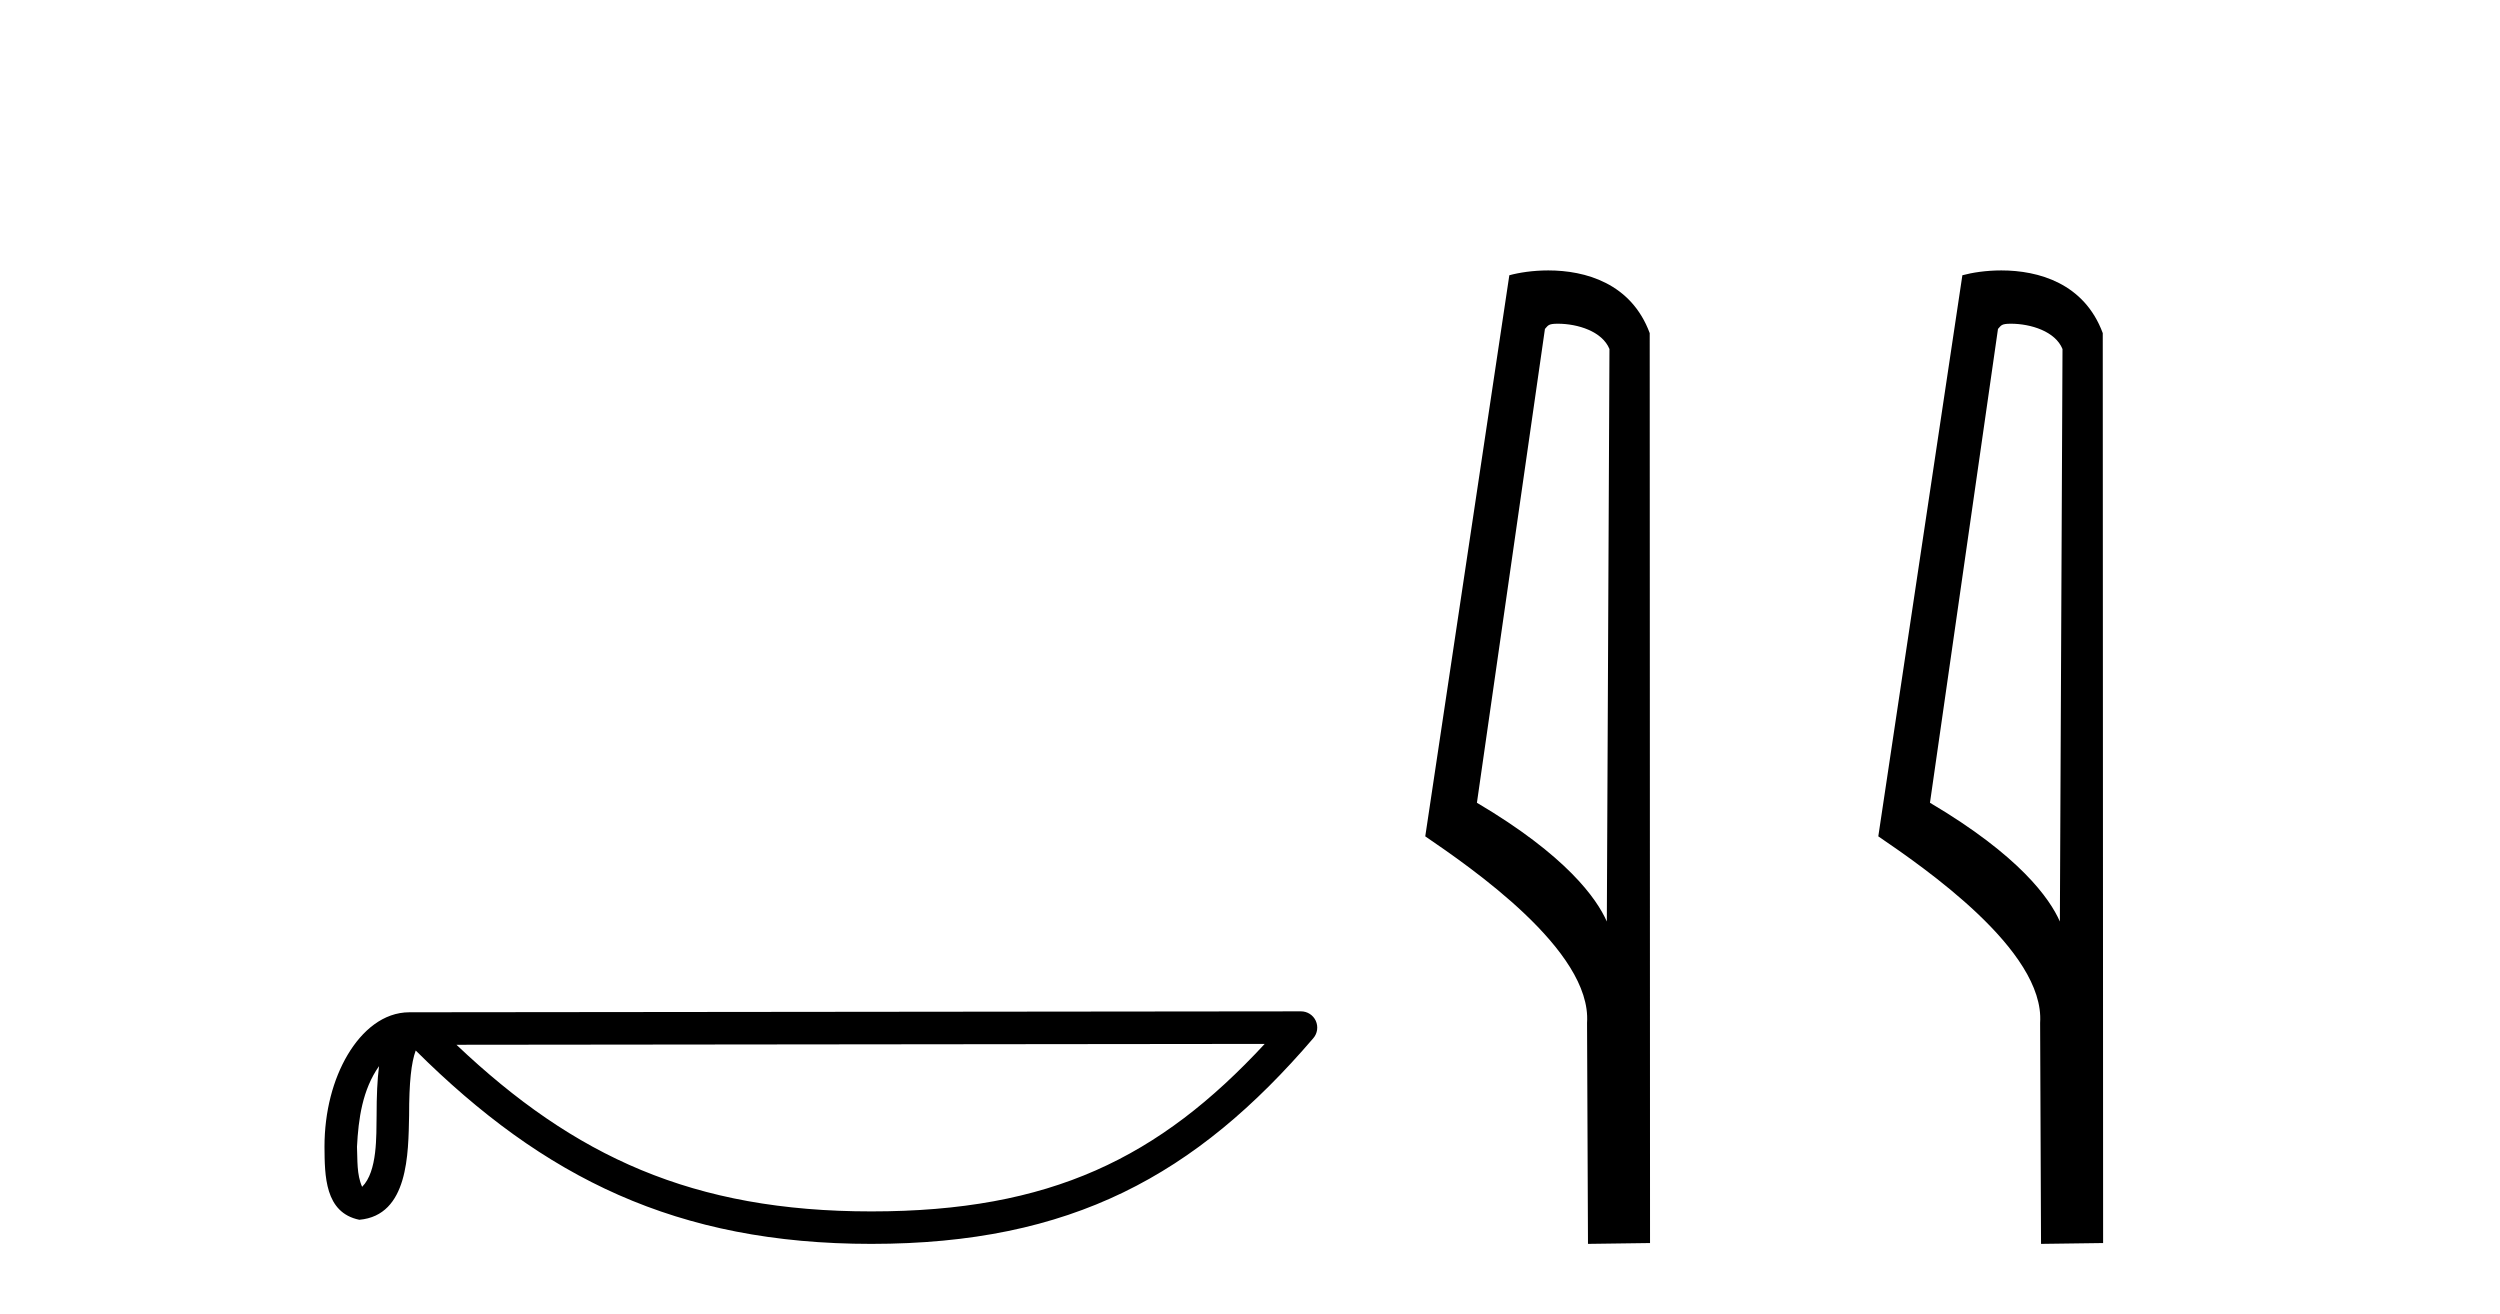 <?xml version='1.0' encoding='UTF-8' standalone='yes'?><svg xmlns='http://www.w3.org/2000/svg' xmlns:xlink='http://www.w3.org/1999/xlink' width='78.0' height='41.0' ><path d='M 11.826 33.263 C 11.771 33.691 11.75 34.195 11.75 34.809 C 11.739 35.433 11.782 36.547 11.298 37.029 C 11.126 36.641 11.157 36.194 11.138 35.78 C 11.182 34.906 11.308 33.998 11.826 33.263 ZM 39.459 32.57 C 36.161 36.131 32.778 37.796 27.187 37.796 C 21.62 37.796 17.925 36.089 14.241 32.597 L 39.459 32.57 ZM 40.591 31.554 C 40.591 31.554 40.591 31.554 40.59 31.554 L 12.774 31.583 C 11.965 31.583 11.297 32.15 10.846 32.911 C 10.395 33.673 10.124 34.675 10.124 35.78 C 10.131 36.679 10.13 37.834 11.211 38.057 C 12.748 37.921 12.739 35.98 12.764 34.809 C 12.764 33.756 12.832 33.157 12.97 32.776 C 16.969 36.751 21.116 38.809 27.187 38.809 C 33.424 38.809 37.312 36.667 40.976 32.391 C 41.105 32.241 41.134 32.029 41.052 31.849 C 40.969 31.669 40.789 31.554 40.591 31.554 Z' style='fill:#000000;stroke:none' /><path d='M 48.603 10.1 C 49.228 10.1 49.992 10.34 50.215 10.89 L 50.133 28.751 L 50.133 28.751 C 49.816 28.034 48.875 26.699 46.08 25.046 L 48.202 10.263 C 48.302 10.157 48.299 10.1 48.603 10.1 ZM 50.133 28.751 L 50.133 28.751 C 50.133 28.751 50.133 28.751 50.133 28.751 L 50.133 28.751 L 50.133 28.751 ZM 48.306 8.437 C 47.828 8.437 47.396 8.505 47.091 8.588 L 44.468 26.094 C 45.855 27.044 49.668 29.648 49.516 31.91 L 49.545 38.809 L 51.481 38.783 L 51.471 10.393 C 50.895 8.837 49.464 8.437 48.306 8.437 Z' style='fill:#000000;stroke:none' /><path d='M 62.738 10.1 C 63.363 10.1 64.128 10.34 64.35 10.89 L 64.268 28.751 L 64.268 28.751 C 63.952 28.034 63.011 26.699 60.215 25.046 L 62.337 10.263 C 62.437 10.157 62.434 10.1 62.738 10.1 ZM 64.268 28.751 L 64.268 28.751 C 64.268 28.751 64.268 28.751 64.268 28.751 L 64.268 28.751 L 64.268 28.751 ZM 62.441 8.437 C 61.963 8.437 61.532 8.505 61.226 8.588 L 58.603 26.094 C 59.991 27.044 63.804 29.648 63.652 31.91 L 63.68 38.809 L 65.617 38.783 L 65.606 10.393 C 65.03 8.837 63.599 8.437 62.441 8.437 Z' style='fill:#000000;stroke:none' /></svg>